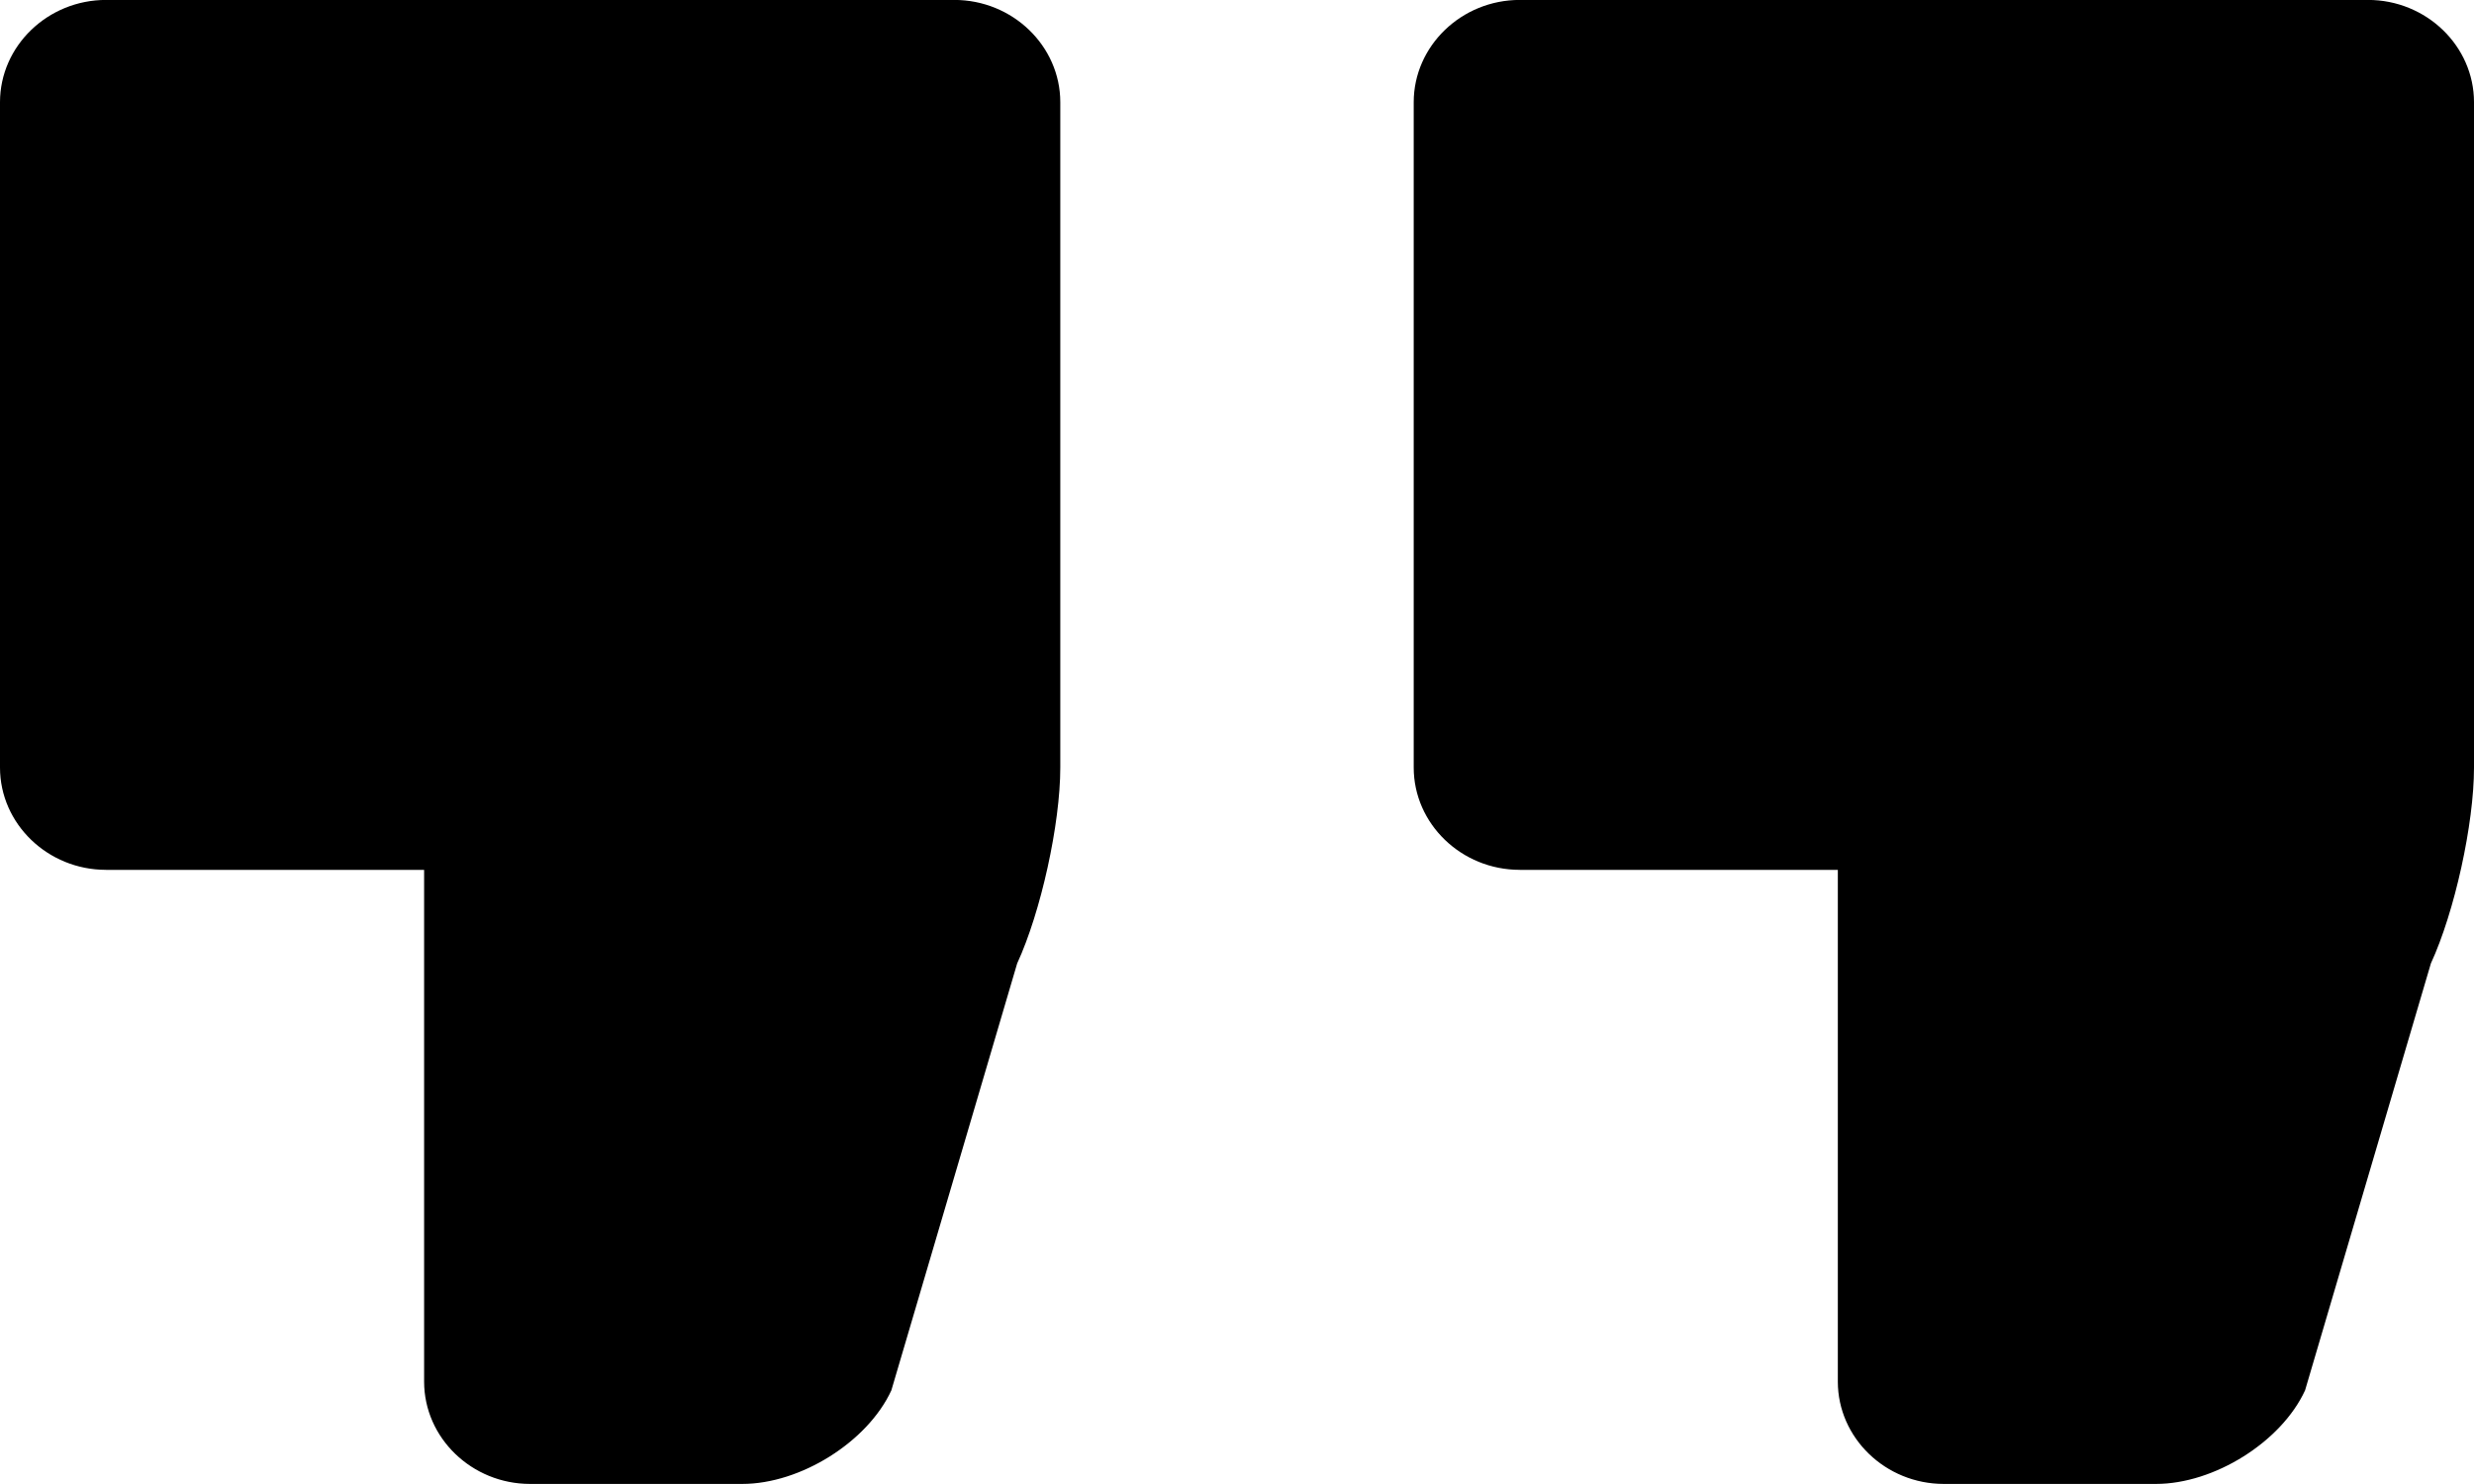 <svg height="21" viewBox="0 0 35 21" width="35" xmlns="http://www.w3.org/2000/svg"><g fill-rule="evenodd"><path d="m13.5 8.69h-3-1.5v-1.448-5.793c0-.797-.675-1.448-1.5-1.448h-3c-.825 0-1.774.595-2.11 1.324l-1.78 6.042c-.336.728-.61 1.975-.61 2.772v9.414c0 .797.675 1.448 1.5 1.448h12c.825 0 1.5-.652 1.5-1.448v-9.414c0-.797-.675-1.448-1.5-1.448" transform="matrix(-1 0 0 -1 15 21)"/><path d="m33.5 8.69h-3-1.5v-1.448-5.793c0-.797-.675-1.448-1.5-1.448h-3c-.825 0-1.774.595-2.11 1.324l-1.78 6.042c-.336.728-.61 1.975-.61 2.772v9.414c0 .797.675 1.448 1.5 1.448h12c.825 0 1.5-.652 1.5-1.448v-9.414c0-.797-.675-1.448-1.5-1.448" transform="matrix(-1 0 0 -1 55 21)"/></g></svg>